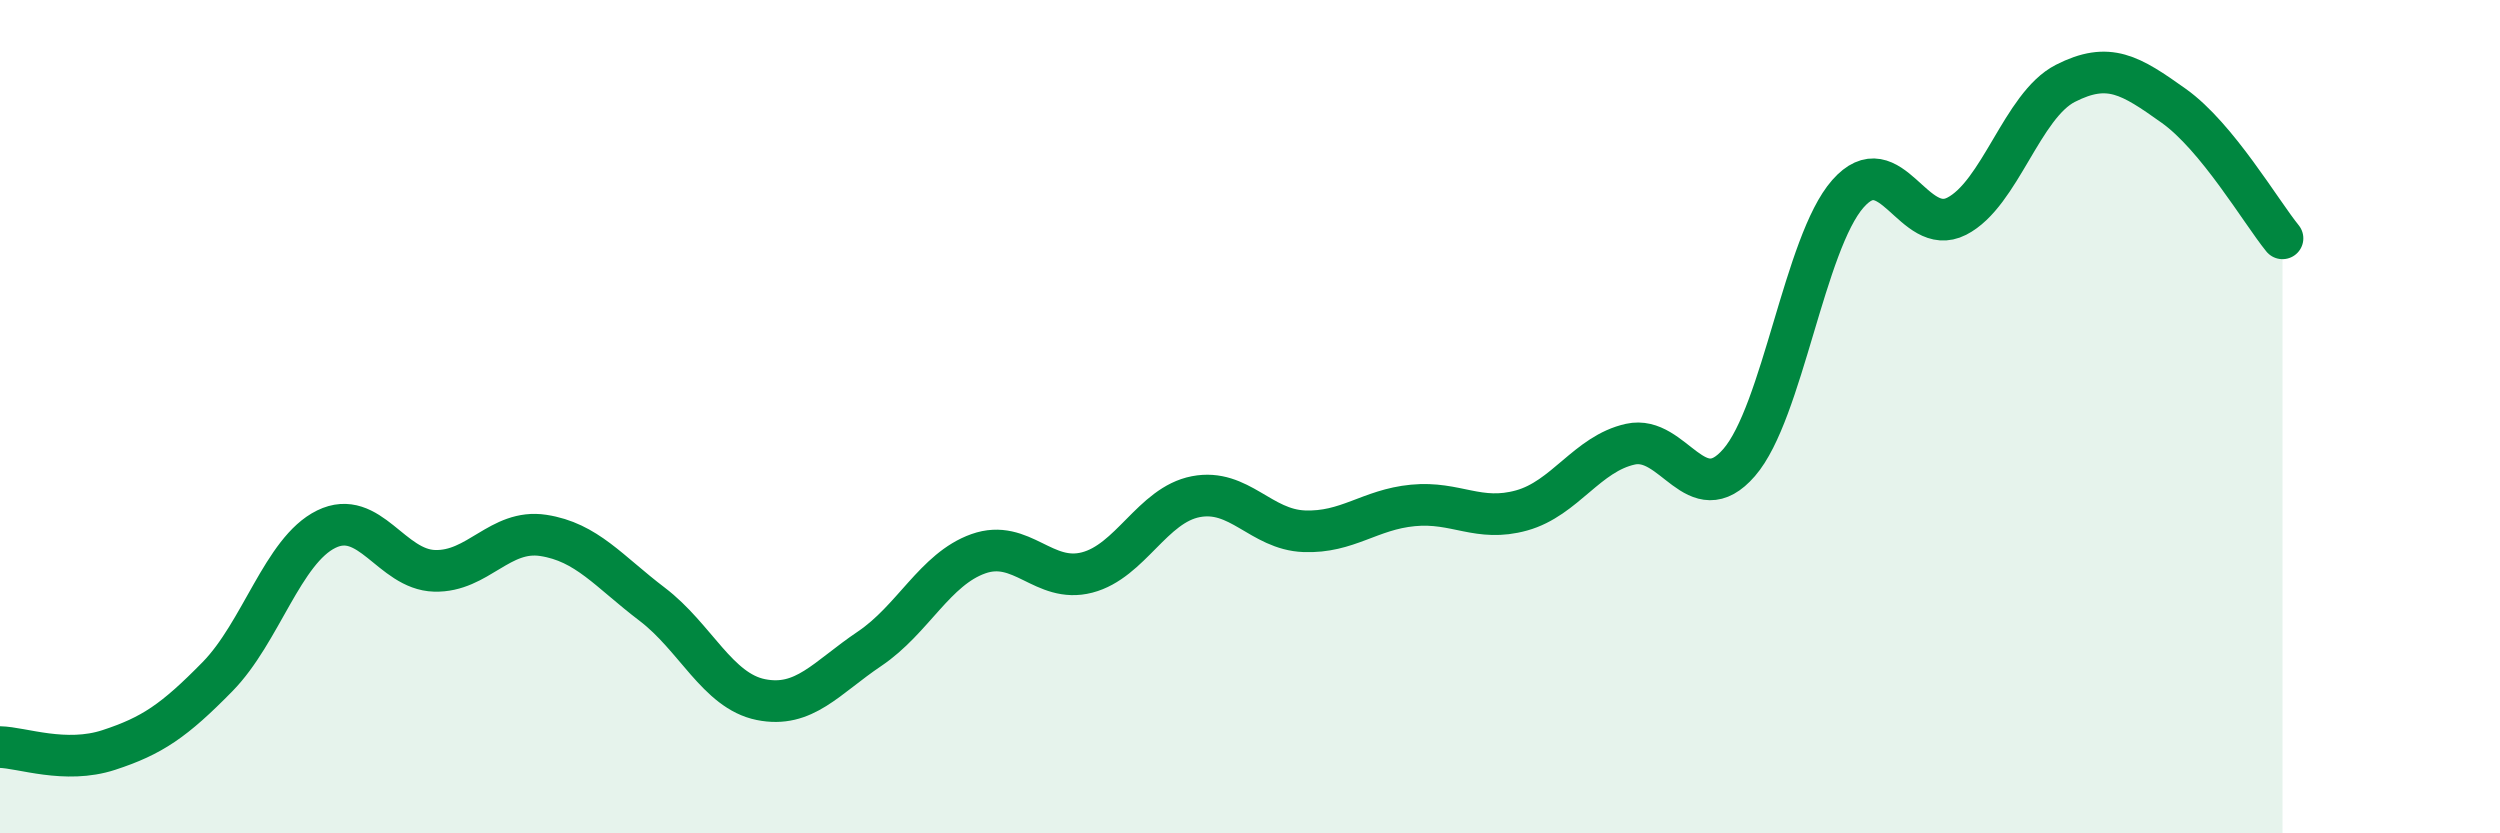 
    <svg width="60" height="20" viewBox="0 0 60 20" xmlns="http://www.w3.org/2000/svg">
      <path
        d="M 0,17.93 C 0.52,17.94 1.57,18.34 2.61,18 C 3.65,17.66 4.18,17.3 5.22,16.24 C 6.26,15.18 6.79,13.21 7.83,12.7 C 8.87,12.19 9.39,13.67 10.43,13.7 C 11.47,13.73 12,12.69 13.04,12.85 C 14.08,13.01 14.61,13.71 15.65,14.5 C 16.69,15.29 17.22,16.58 18.26,16.79 C 19.3,17 19.83,16.27 20.87,15.57 C 21.91,14.87 22.44,13.66 23.48,13.29 C 24.52,12.92 25.05,14.01 26.09,13.74 C 27.13,13.47 27.66,12.12 28.7,11.92 C 29.74,11.72 30.26,12.71 31.3,12.75 C 32.34,12.79 32.87,12.23 33.91,12.13 C 34.95,12.03 35.48,12.54 36.52,12.25 C 37.56,11.96 38.09,10.89 39.13,10.66 C 40.17,10.43 40.7,12.3 41.74,11.1 C 42.78,9.9 43.31,5.83 44.35,4.65 C 45.39,3.47 45.92,5.72 46.96,5.19 C 48,4.66 48.53,2.53 49.57,2 C 50.61,1.47 51.13,1.8 52.17,2.54 C 53.21,3.28 54.26,5.08 54.78,5.72L54.78 20L0 20Z"
        fill="#008740"
        opacity="0.1"
        stroke-linecap="round"
        stroke-linejoin="round"
      />
      <path
        d="M 0,17.93 C 0.52,17.94 1.57,18.34 2.61,18 C 3.65,17.66 4.18,17.3 5.22,16.24 C 6.26,15.18 6.79,13.21 7.83,12.7 C 8.87,12.19 9.39,13.67 10.43,13.7 C 11.47,13.73 12,12.69 13.04,12.85 C 14.08,13.01 14.61,13.71 15.65,14.5 C 16.69,15.29 17.22,16.58 18.26,16.79 C 19.3,17 19.83,16.27 20.87,15.57 C 21.91,14.87 22.44,13.66 23.48,13.29 C 24.52,12.92 25.05,14.01 26.09,13.74 C 27.13,13.47 27.66,12.12 28.7,11.92 C 29.74,11.72 30.26,12.71 31.3,12.75 C 32.34,12.79 32.87,12.23 33.91,12.13 C 34.95,12.03 35.48,12.54 36.52,12.25 C 37.56,11.96 38.09,10.89 39.13,10.66 C 40.17,10.43 40.7,12.3 41.74,11.1 C 42.78,9.9 43.31,5.83 44.35,4.65 C 45.39,3.47 45.92,5.72 46.96,5.19 C 48,4.66 48.53,2.53 49.57,2 C 50.61,1.47 51.13,1.8 52.17,2.54 C 53.21,3.28 54.26,5.08 54.78,5.72"
        stroke="#008740"
        stroke-width="1"
        fill="none"
        stroke-linecap="round"
        stroke-linejoin="round"
      />
    </svg>
  